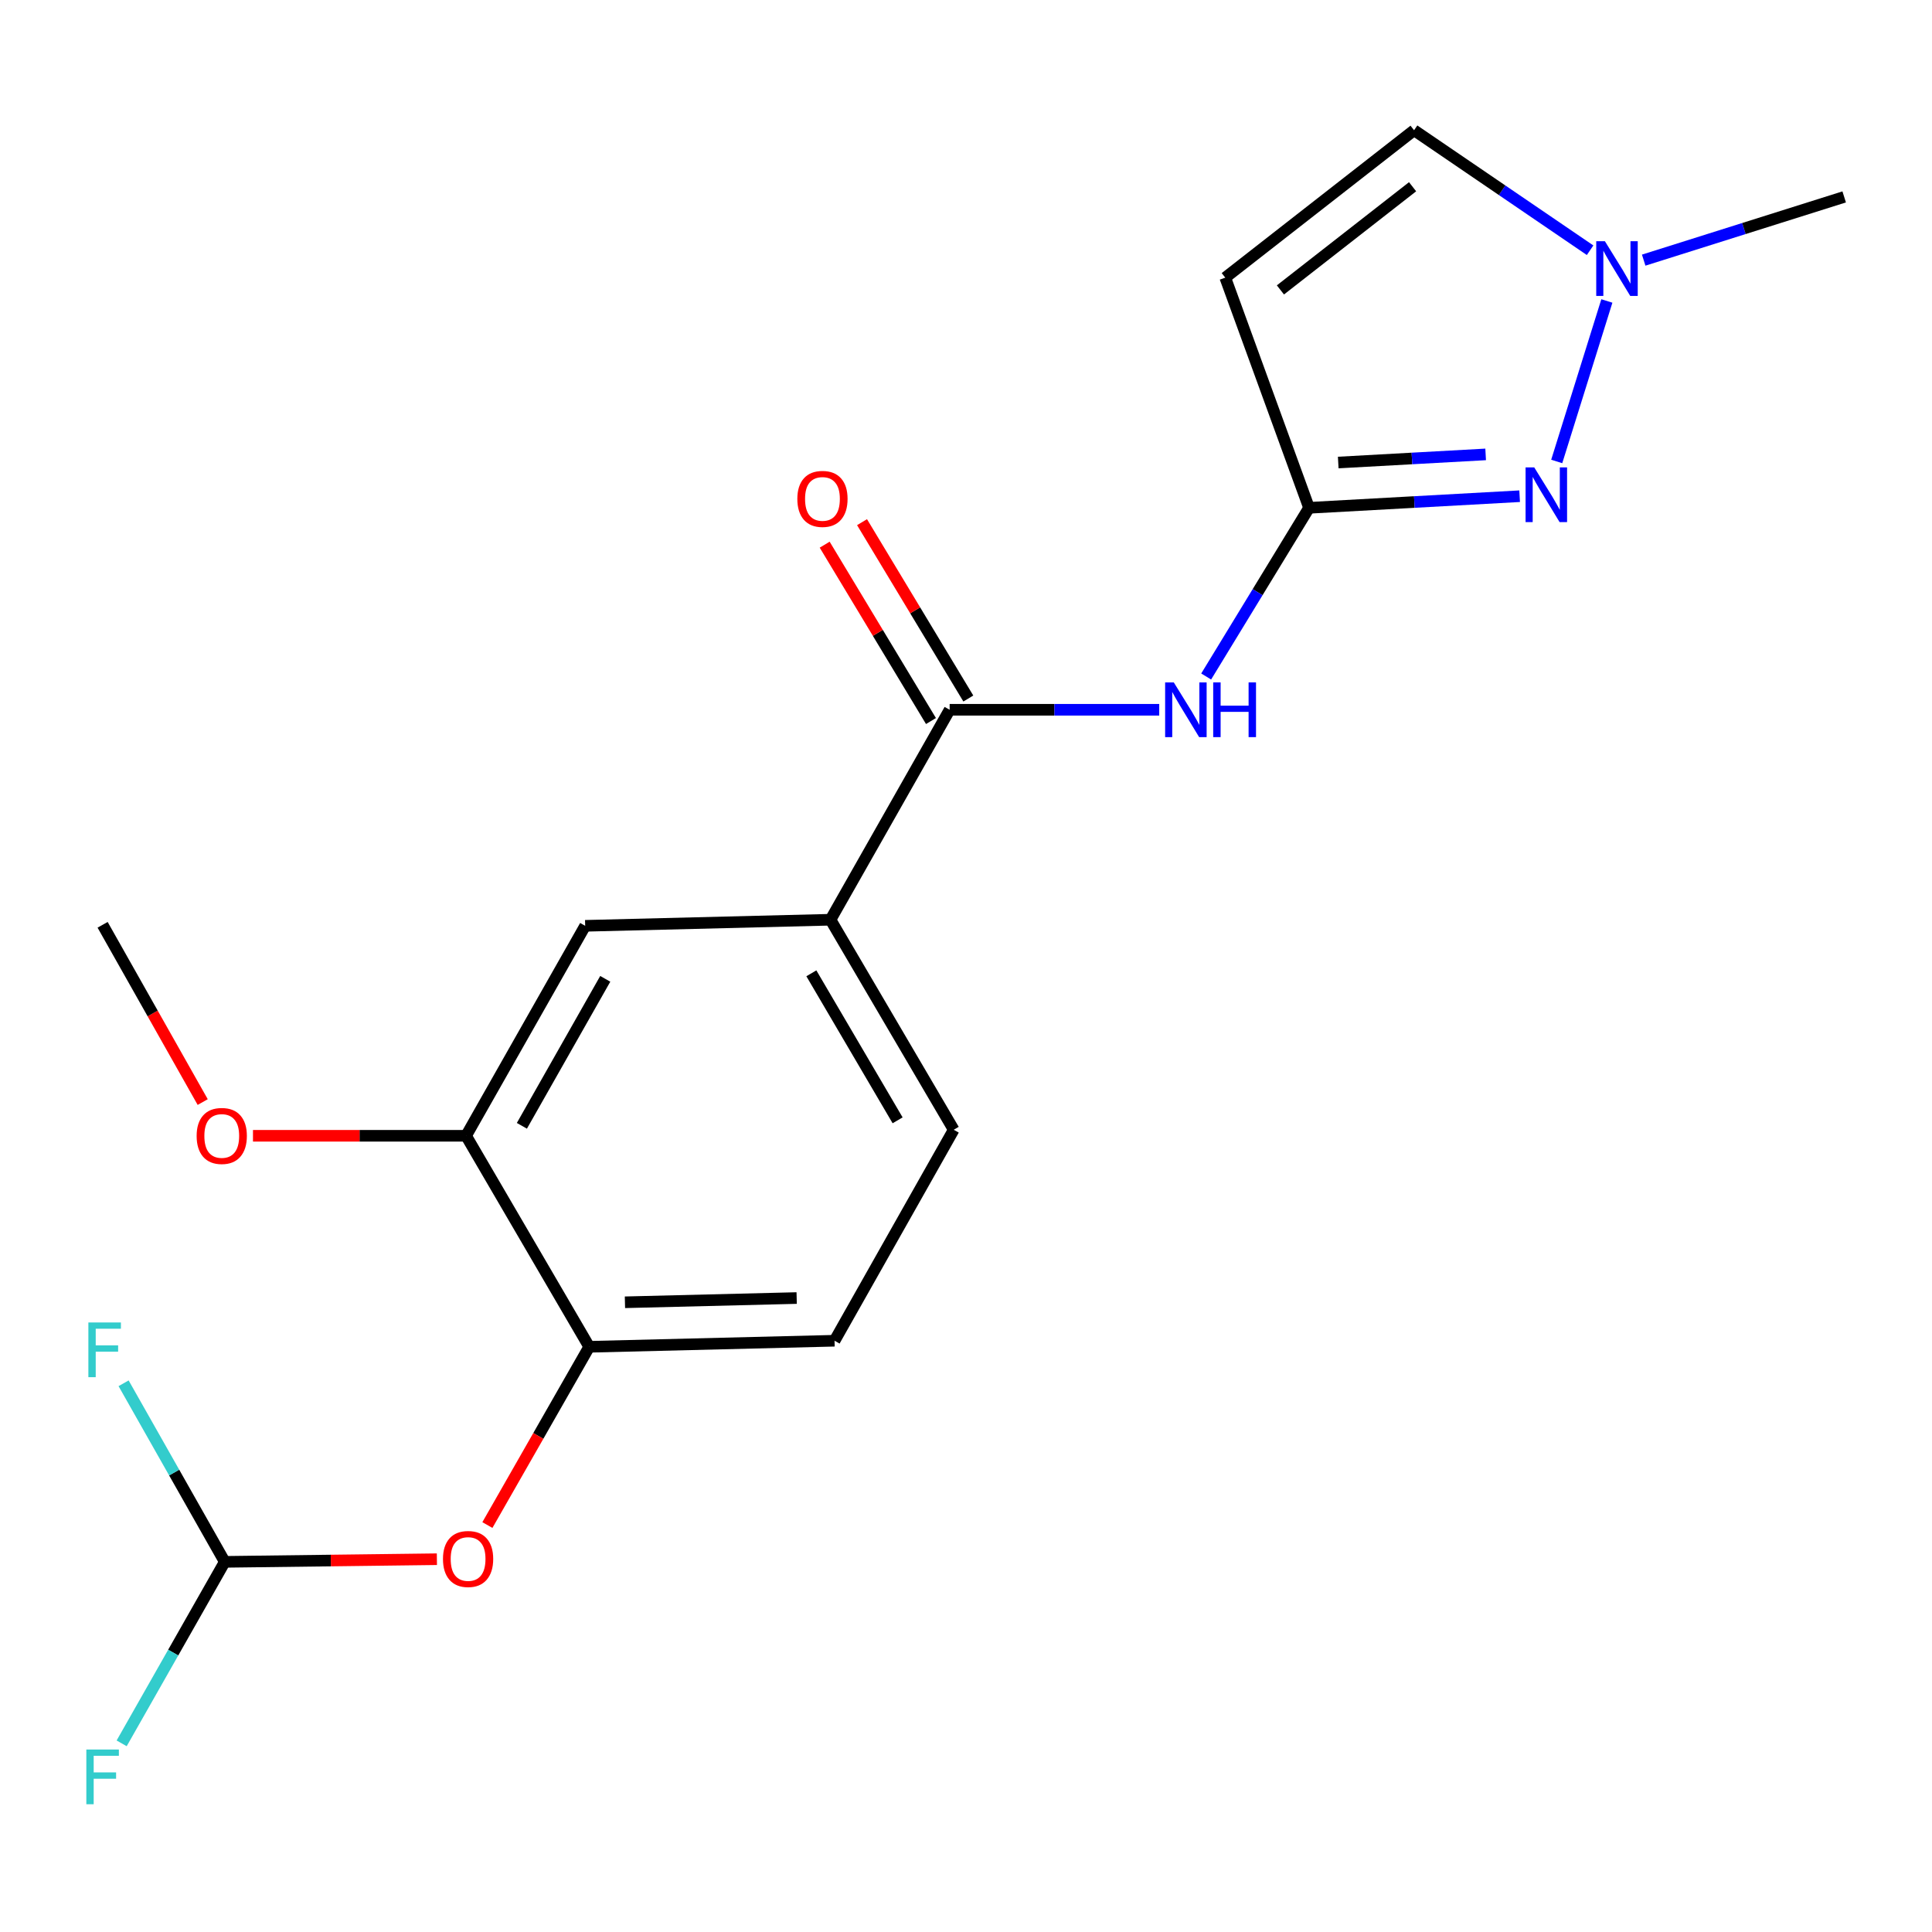 <?xml version='1.0' encoding='iso-8859-1'?>
<svg version='1.1' baseProfile='full'
              xmlns='http://www.w3.org/2000/svg'
                      xmlns:rdkit='http://www.rdkit.org/xml'
                      xmlns:xlink='http://www.w3.org/1999/xlink'
                  xml:space='preserve'
width='1000px' height='1000px' viewBox='0 0 1000 1000'>
<!-- END OF HEADER -->
<rect style='opacity:1.0;fill:#FFFFFF;stroke:none' width='1000' height='1000' x='0' y='0'> </rect>
<path class='bond-0' d='M 677.562,262.849 L 732.062,259.844' style='fill:none;fill-rule:evenodd;stroke:#000000;stroke-width:6px;stroke-linecap:butt;stroke-linejoin:miter;stroke-opacity:1' />
<path class='bond-0' d='M 732.062,259.844 L 786.561,256.838' style='fill:none;fill-rule:evenodd;stroke:#0000FF;stroke-width:6px;stroke-linecap:butt;stroke-linejoin:miter;stroke-opacity:1' />
<path class='bond-0' d='M 692.669,239.406 L 730.819,237.302' style='fill:none;fill-rule:evenodd;stroke:#000000;stroke-width:6px;stroke-linecap:butt;stroke-linejoin:miter;stroke-opacity:1' />
<path class='bond-0' d='M 730.819,237.302 L 768.968,235.198' style='fill:none;fill-rule:evenodd;stroke:#0000FF;stroke-width:6px;stroke-linecap:butt;stroke-linejoin:miter;stroke-opacity:1' />
<path class='bond-2' d='M 677.562,262.849 L 650.938,306.502' style='fill:none;fill-rule:evenodd;stroke:#000000;stroke-width:6px;stroke-linecap:butt;stroke-linejoin:miter;stroke-opacity:1' />
<path class='bond-2' d='M 650.938,306.502 L 624.313,350.156' style='fill:none;fill-rule:evenodd;stroke:#0000FF;stroke-width:6px;stroke-linecap:butt;stroke-linejoin:miter;stroke-opacity:1' />
<path class='bond-3' d='M 677.562,262.849 L 634.191,143.71' style='fill:none;fill-rule:evenodd;stroke:#000000;stroke-width:6px;stroke-linecap:butt;stroke-linejoin:miter;stroke-opacity:1' />
<path class='bond-4' d='M 805.758,238.85 L 831.709,155.782' style='fill:none;fill-rule:evenodd;stroke:#0000FF;stroke-width:6px;stroke-linecap:butt;stroke-linejoin:miter;stroke-opacity:1' />
<path class='bond-1' d='M 491.536,367.376 L 545.774,367.376' style='fill:none;fill-rule:evenodd;stroke:#000000;stroke-width:6px;stroke-linecap:butt;stroke-linejoin:miter;stroke-opacity:1' />
<path class='bond-1' d='M 545.774,367.376 L 600.013,367.376' style='fill:none;fill-rule:evenodd;stroke:#0000FF;stroke-width:6px;stroke-linecap:butt;stroke-linejoin:miter;stroke-opacity:1' />
<path class='bond-5' d='M 491.536,367.376 L 429.865,476.055' style='fill:none;fill-rule:evenodd;stroke:#000000;stroke-width:6px;stroke-linecap:butt;stroke-linejoin:miter;stroke-opacity:1' />
<path class='bond-12' d='M 501.203,361.55 L 473.695,315.909' style='fill:none;fill-rule:evenodd;stroke:#000000;stroke-width:6px;stroke-linecap:butt;stroke-linejoin:miter;stroke-opacity:1' />
<path class='bond-12' d='M 473.695,315.909 L 446.187,270.267' style='fill:none;fill-rule:evenodd;stroke:#FF0000;stroke-width:6px;stroke-linecap:butt;stroke-linejoin:miter;stroke-opacity:1' />
<path class='bond-12' d='M 481.868,373.203 L 454.359,327.562' style='fill:none;fill-rule:evenodd;stroke:#000000;stroke-width:6px;stroke-linecap:butt;stroke-linejoin:miter;stroke-opacity:1' />
<path class='bond-12' d='M 454.359,327.562 L 426.851,281.921' style='fill:none;fill-rule:evenodd;stroke:#FF0000;stroke-width:6px;stroke-linecap:butt;stroke-linejoin:miter;stroke-opacity:1' />
<path class='bond-6' d='M 634.191,143.71 L 731.92,67.416' style='fill:none;fill-rule:evenodd;stroke:#000000;stroke-width:6px;stroke-linecap:butt;stroke-linejoin:miter;stroke-opacity:1' />
<path class='bond-6' d='M 662.743,150.062 L 731.153,96.656' style='fill:none;fill-rule:evenodd;stroke:#000000;stroke-width:6px;stroke-linecap:butt;stroke-linejoin:miter;stroke-opacity:1' />
<path class='bond-18' d='M 850.772,134.648 L 902.659,118.284' style='fill:none;fill-rule:evenodd;stroke:#0000FF;stroke-width:6px;stroke-linecap:butt;stroke-linejoin:miter;stroke-opacity:1' />
<path class='bond-18' d='M 902.659,118.284 L 954.545,101.92' style='fill:none;fill-rule:evenodd;stroke:#000000;stroke-width:6px;stroke-linecap:butt;stroke-linejoin:miter;stroke-opacity:1' />
<path class='bond-20' d='M 823.032,129.52 L 777.476,98.468' style='fill:none;fill-rule:evenodd;stroke:#0000FF;stroke-width:6px;stroke-linecap:butt;stroke-linejoin:miter;stroke-opacity:1' />
<path class='bond-20' d='M 777.476,98.468 L 731.92,67.416' style='fill:none;fill-rule:evenodd;stroke:#000000;stroke-width:6px;stroke-linecap:butt;stroke-linejoin:miter;stroke-opacity:1' />
<path class='bond-9' d='M 429.865,476.055 L 302.888,479.203' style='fill:none;fill-rule:evenodd;stroke:#000000;stroke-width:6px;stroke-linecap:butt;stroke-linejoin:miter;stroke-opacity:1' />
<path class='bond-13' d='M 429.865,476.055 L 493.643,584.759' style='fill:none;fill-rule:evenodd;stroke:#000000;stroke-width:6px;stroke-linecap:butt;stroke-linejoin:miter;stroke-opacity:1' />
<path class='bond-13' d='M 419.96,503.785 L 464.604,579.878' style='fill:none;fill-rule:evenodd;stroke:#000000;stroke-width:6px;stroke-linecap:butt;stroke-linejoin:miter;stroke-opacity:1' />
<path class='bond-7' d='M 304.982,697.1 L 431.96,693.964' style='fill:none;fill-rule:evenodd;stroke:#000000;stroke-width:6px;stroke-linecap:butt;stroke-linejoin:miter;stroke-opacity:1' />
<path class='bond-7' d='M 323.471,674.06 L 412.356,671.865' style='fill:none;fill-rule:evenodd;stroke:#000000;stroke-width:6px;stroke-linecap:butt;stroke-linejoin:miter;stroke-opacity:1' />
<path class='bond-10' d='M 304.982,697.1 L 278.626,743.232' style='fill:none;fill-rule:evenodd;stroke:#000000;stroke-width:6px;stroke-linecap:butt;stroke-linejoin:miter;stroke-opacity:1' />
<path class='bond-10' d='M 278.626,743.232 L 252.27,789.365' style='fill:none;fill-rule:evenodd;stroke:#FF0000;stroke-width:6px;stroke-linecap:butt;stroke-linejoin:miter;stroke-opacity:1' />
<path class='bond-21' d='M 304.982,697.1 L 241.242,587.882' style='fill:none;fill-rule:evenodd;stroke:#000000;stroke-width:6px;stroke-linecap:butt;stroke-linejoin:miter;stroke-opacity:1' />
<path class='bond-8' d='M 241.242,587.882 L 302.888,479.203' style='fill:none;fill-rule:evenodd;stroke:#000000;stroke-width:6px;stroke-linecap:butt;stroke-linejoin:miter;stroke-opacity:1' />
<path class='bond-8' d='M 270.126,582.719 L 313.278,506.644' style='fill:none;fill-rule:evenodd;stroke:#000000;stroke-width:6px;stroke-linecap:butt;stroke-linejoin:miter;stroke-opacity:1' />
<path class='bond-17' d='M 241.242,587.882 L 186.091,587.882' style='fill:none;fill-rule:evenodd;stroke:#000000;stroke-width:6px;stroke-linecap:butt;stroke-linejoin:miter;stroke-opacity:1' />
<path class='bond-17' d='M 186.091,587.882 L 130.94,587.882' style='fill:none;fill-rule:evenodd;stroke:#FF0000;stroke-width:6px;stroke-linecap:butt;stroke-linejoin:miter;stroke-opacity:1' />
<path class='bond-11' d='M 226.134,807.046 L 171.234,807.729' style='fill:none;fill-rule:evenodd;stroke:#FF0000;stroke-width:6px;stroke-linecap:butt;stroke-linejoin:miter;stroke-opacity:1' />
<path class='bond-11' d='M 171.234,807.729 L 116.334,808.412' style='fill:none;fill-rule:evenodd;stroke:#000000;stroke-width:6px;stroke-linecap:butt;stroke-linejoin:miter;stroke-opacity:1' />
<path class='bond-15' d='M 116.334,808.412 L 90.152,762.197' style='fill:none;fill-rule:evenodd;stroke:#000000;stroke-width:6px;stroke-linecap:butt;stroke-linejoin:miter;stroke-opacity:1' />
<path class='bond-15' d='M 90.152,762.197 L 63.97,715.981' style='fill:none;fill-rule:evenodd;stroke:#33CCCC;stroke-width:6px;stroke-linecap:butt;stroke-linejoin:miter;stroke-opacity:1' />
<path class='bond-16' d='M 116.334,808.412 L 89.652,855.382' style='fill:none;fill-rule:evenodd;stroke:#000000;stroke-width:6px;stroke-linecap:butt;stroke-linejoin:miter;stroke-opacity:1' />
<path class='bond-16' d='M 89.652,855.382 L 62.97,902.352' style='fill:none;fill-rule:evenodd;stroke:#33CCCC;stroke-width:6px;stroke-linecap:butt;stroke-linejoin:miter;stroke-opacity:1' />
<path class='bond-14' d='M 493.643,584.759 L 431.96,693.964' style='fill:none;fill-rule:evenodd;stroke:#000000;stroke-width:6px;stroke-linecap:butt;stroke-linejoin:miter;stroke-opacity:1' />
<path class='bond-19' d='M 104.921,570.426 L 79.015,524.551' style='fill:none;fill-rule:evenodd;stroke:#FF0000;stroke-width:6px;stroke-linecap:butt;stroke-linejoin:miter;stroke-opacity:1' />
<path class='bond-19' d='M 79.015,524.551 L 53.109,478.676' style='fill:none;fill-rule:evenodd;stroke:#000000;stroke-width:6px;stroke-linecap:butt;stroke-linejoin:miter;stroke-opacity:1' />
<path  class='atom-1' d='M 794.116 241.917
L 803.396 256.917
Q 804.316 258.397, 805.796 261.077
Q 807.276 263.757, 807.356 263.917
L 807.356 241.917
L 811.116 241.917
L 811.116 270.237
L 807.236 270.237
L 797.276 253.837
Q 796.116 251.917, 794.876 249.717
Q 793.676 247.517, 793.316 246.837
L 793.316 270.237
L 789.636 270.237
L 789.636 241.917
L 794.116 241.917
' fill='#0000FF'/>
<path  class='atom-3' d='M 607.55 353.216
L 616.83 368.216
Q 617.75 369.696, 619.23 372.376
Q 620.71 375.056, 620.79 375.216
L 620.79 353.216
L 624.55 353.216
L 624.55 381.536
L 620.67 381.536
L 610.71 365.136
Q 609.55 363.216, 608.31 361.016
Q 607.11 358.816, 606.75 358.136
L 606.75 381.536
L 603.07 381.536
L 603.07 353.216
L 607.55 353.216
' fill='#0000FF'/>
<path  class='atom-3' d='M 627.95 353.216
L 631.79 353.216
L 631.79 365.256
L 646.27 365.256
L 646.27 353.216
L 650.11 353.216
L 650.11 381.536
L 646.27 381.536
L 646.27 368.456
L 631.79 368.456
L 631.79 381.536
L 627.95 381.536
L 627.95 353.216
' fill='#0000FF'/>
<path  class='atom-5' d='M 830.689 124.847
L 839.969 139.847
Q 840.889 141.327, 842.369 144.007
Q 843.849 146.687, 843.929 146.847
L 843.929 124.847
L 847.689 124.847
L 847.689 153.167
L 843.809 153.167
L 833.849 136.767
Q 832.689 134.847, 831.449 132.647
Q 830.249 130.447, 829.889 129.767
L 829.889 153.167
L 826.209 153.167
L 826.209 124.847
L 830.689 124.847
' fill='#0000FF'/>
<path  class='atom-11' d='M 229.283 806.925
Q 229.283 800.125, 232.643 796.325
Q 236.003 792.525, 242.283 792.525
Q 248.563 792.525, 251.923 796.325
Q 255.283 800.125, 255.283 806.925
Q 255.283 813.805, 251.883 817.725
Q 248.483 821.605, 242.283 821.605
Q 236.043 821.605, 232.643 817.725
Q 229.283 813.845, 229.283 806.925
M 242.283 818.405
Q 246.603 818.405, 248.923 815.525
Q 251.283 812.605, 251.283 806.925
Q 251.283 801.365, 248.923 798.565
Q 246.603 795.725, 242.283 795.725
Q 237.963 795.725, 235.603 798.525
Q 233.283 801.325, 233.283 806.925
Q 233.283 812.645, 235.603 815.525
Q 237.963 818.405, 242.283 818.405
' fill='#FF0000'/>
<path  class='atom-13' d='M 412.701 258.226
Q 412.701 251.426, 416.061 247.626
Q 419.421 243.826, 425.701 243.826
Q 431.981 243.826, 435.341 247.626
Q 438.701 251.426, 438.701 258.226
Q 438.701 265.106, 435.301 269.026
Q 431.901 272.906, 425.701 272.906
Q 419.461 272.906, 416.061 269.026
Q 412.701 265.146, 412.701 258.226
M 425.701 269.706
Q 430.021 269.706, 432.341 266.826
Q 434.701 263.906, 434.701 258.226
Q 434.701 252.666, 432.341 249.866
Q 430.021 247.026, 425.701 247.026
Q 421.381 247.026, 419.021 249.826
Q 416.701 252.626, 416.701 258.226
Q 416.701 263.946, 419.021 266.826
Q 421.381 269.706, 425.701 269.706
' fill='#FF0000'/>
<path  class='atom-16' d='M 45.742 684.508
L 62.582 684.508
L 62.582 687.748
L 49.542 687.748
L 49.542 696.348
L 61.142 696.348
L 61.142 699.628
L 49.542 699.628
L 49.542 712.828
L 45.742 712.828
L 45.742 684.508
' fill='#33CCCC'/>
<path  class='atom-17' d='M 44.689 905.552
L 61.529 905.552
L 61.529 908.792
L 48.489 908.792
L 48.489 917.392
L 60.089 917.392
L 60.089 920.672
L 48.489 920.672
L 48.489 933.872
L 44.689 933.872
L 44.689 905.552
' fill='#33CCCC'/>
<path  class='atom-18' d='M 101.779 587.962
Q 101.779 581.162, 105.139 577.362
Q 108.499 573.562, 114.779 573.562
Q 121.059 573.562, 124.419 577.362
Q 127.779 581.162, 127.779 587.962
Q 127.779 594.842, 124.379 598.762
Q 120.979 602.642, 114.779 602.642
Q 108.539 602.642, 105.139 598.762
Q 101.779 594.882, 101.779 587.962
M 114.779 599.442
Q 119.099 599.442, 121.419 596.562
Q 123.779 593.642, 123.779 587.962
Q 123.779 582.402, 121.419 579.602
Q 119.099 576.762, 114.779 576.762
Q 110.459 576.762, 108.099 579.562
Q 105.779 582.362, 105.779 587.962
Q 105.779 593.682, 108.099 596.562
Q 110.459 599.442, 114.779 599.442
' fill='#FF0000'/>
</svg>
